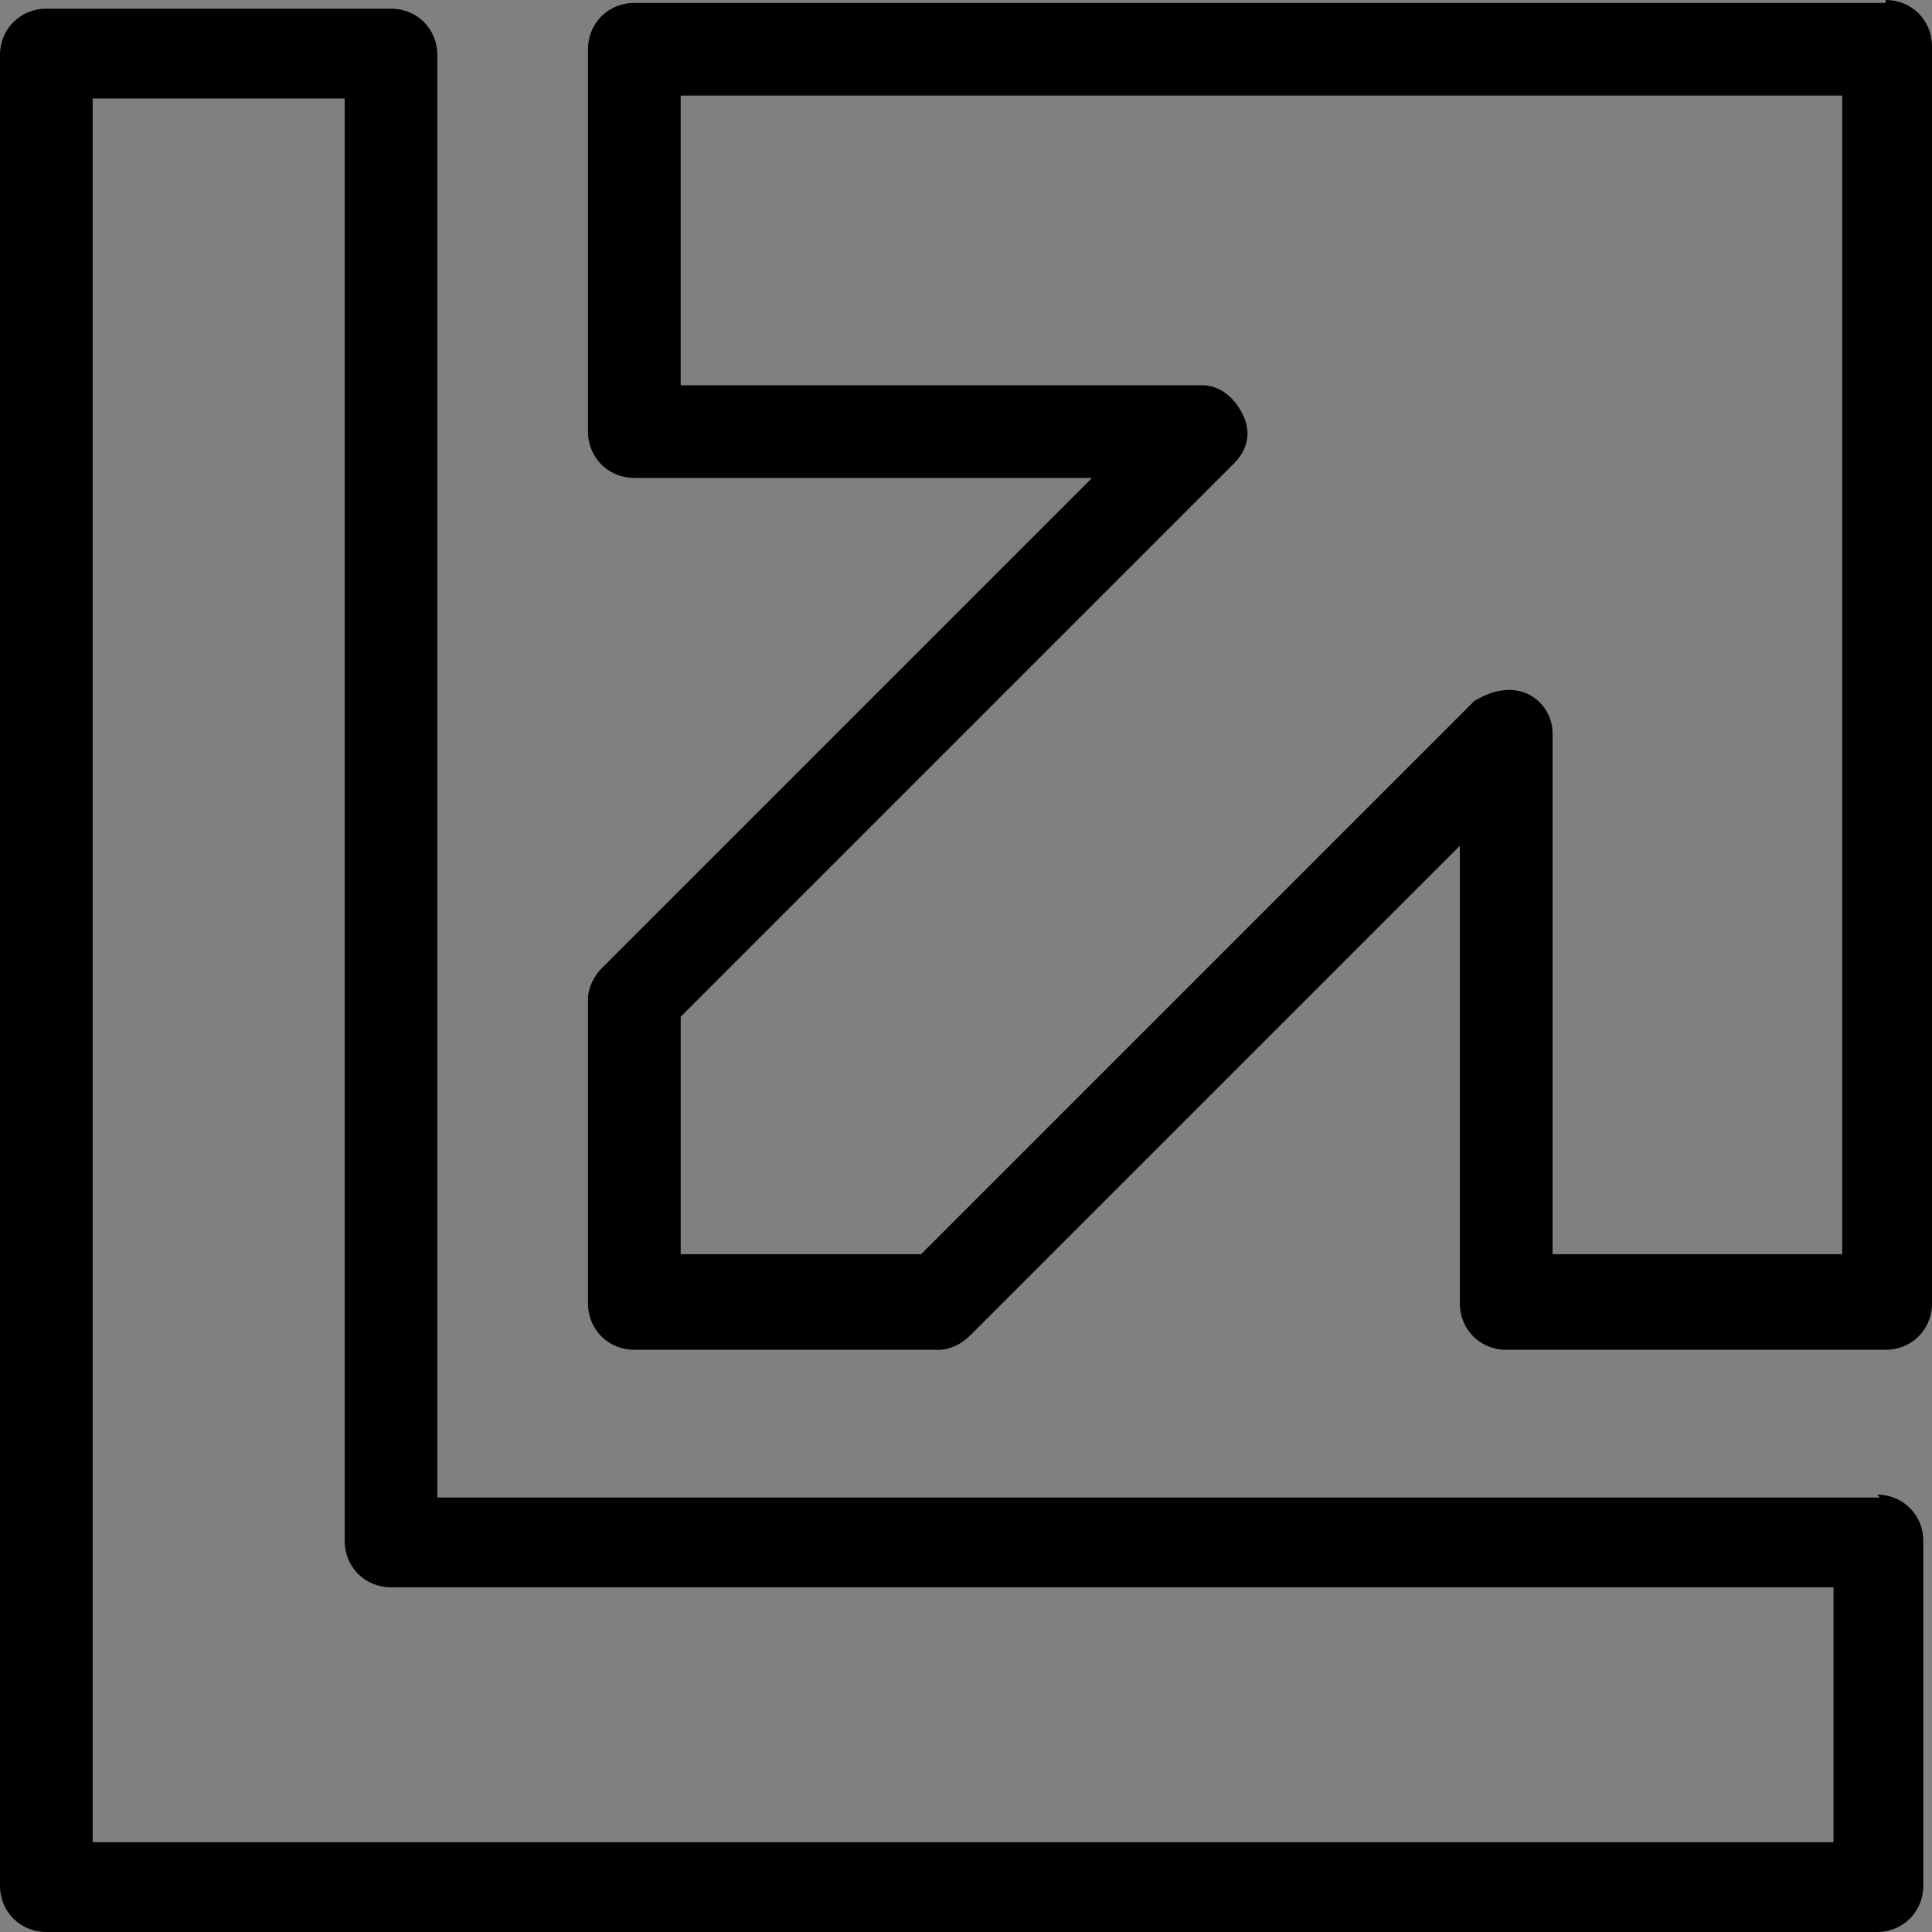 <?xml version="1.0" encoding="UTF-8"?>
<svg id="Layer_1" xmlns="http://www.w3.org/2000/svg" version="1.1" viewBox="0 0 66.7 66.7">
  <rect x="0" y="0" width="66.7" height="66.7" fill="#808080" stroke="none"/>
  <!-- Generator: Adobe Illustrator 29.6.0, SVG Export Plug-In . SVG Version: 2.1.1 Build 207)  -->
  <defs>
    <style>
      .st0 {
        fill: #fff;
      }
    </style>
  </defs>
  <path d="M64.9,51.7H15.1V1.9c0-.9-.7-1.6-1.6-1.6H1.6C.7.3,0,1,0,1.9v63.2c0,.9.7,1.6,1.6,1.6h63.2c.9,0,1.6-.7,1.6-1.6v-11.9c0-.9-.7-1.6-1.6-1.6h0ZM63.3,63.6H3.2V3.4h8.7v49.8c0,.9.7,1.6,1.6,1.6h49.8s0,8.8,0,8.8Z"/>
  <path d="M65.1.1H21.9c-.9,0-1.6.7-1.6,1.6v13.2c0,.9.7,1.6,1.6,1.6h15.8l-16.9,16.9c-.3.3-.5.7-.5,1.1v10.5c0,.9.7,1.6,1.6,1.6h10.5c.4,0,.8-.2,1.1-.5l16.9-16.9v15.8c0,.9.7,1.6,1.6,1.6h13.1c.9,0,1.6-.7,1.6-1.6V1.6c0-.9-.7-1.6-1.6-1.6h0ZM63.6,43.3h-10v-18c0-.6-.4-1.2-1-1.4s-1.2,0-1.7.3l-19.1,19.1h-8.3v-8.2l19.1-19.1c.5-.5.6-1.1.3-1.7s-.8-1-1.4-1h-18V3.3h40.1v40.1h0Z"/>
  <path class="st0" d="M-113.1,51.7h-49.8V1.9c0-.9-.7-1.6-1.6-1.6h-11.9c-.9,0-1.6.7-1.6,1.6v63.2c0,.9.7,1.6,1.6,1.6h63.2c.9,0,1.6-.7,1.6-1.6v-11.9c0-.9-.7-1.6-1.6-1.6h.1ZM-114.7,63.6h-60.1V3.4h8.7v49.8c0,.9.7,1.6,1.6,1.6h49.8s0,8.8,0,8.8Z"/>
  <path class="st0" d="M-112.9.1h-43.2c-.9,0-1.6.7-1.6,1.6v13.2c0,.9.7,1.6,1.6,1.6h15.8l-16.9,16.9c-.3.3-.5.7-.5,1.1v10.5c0,.9.7,1.6,1.6,1.6h10.5c.4,0,.8-.2,1.1-.5l16.9-16.9v15.8c0,.9.7,1.6,1.6,1.6h13.1c.9,0,1.6-.7,1.6-1.6V1.6c0-.9-.7-1.6-1.6-1.6h0ZM-114.4,43.3h-10v-18c0-.6-.4-1.2-1-1.4s-1.2,0-1.7.3l-19.1,19.1h-8.3v-8.2l19.1-19.1c.5-.5.6-1.1.3-1.7s-.8-1-1.4-1h-18V3.3h40.1v40.1h0Z"/>
</svg>